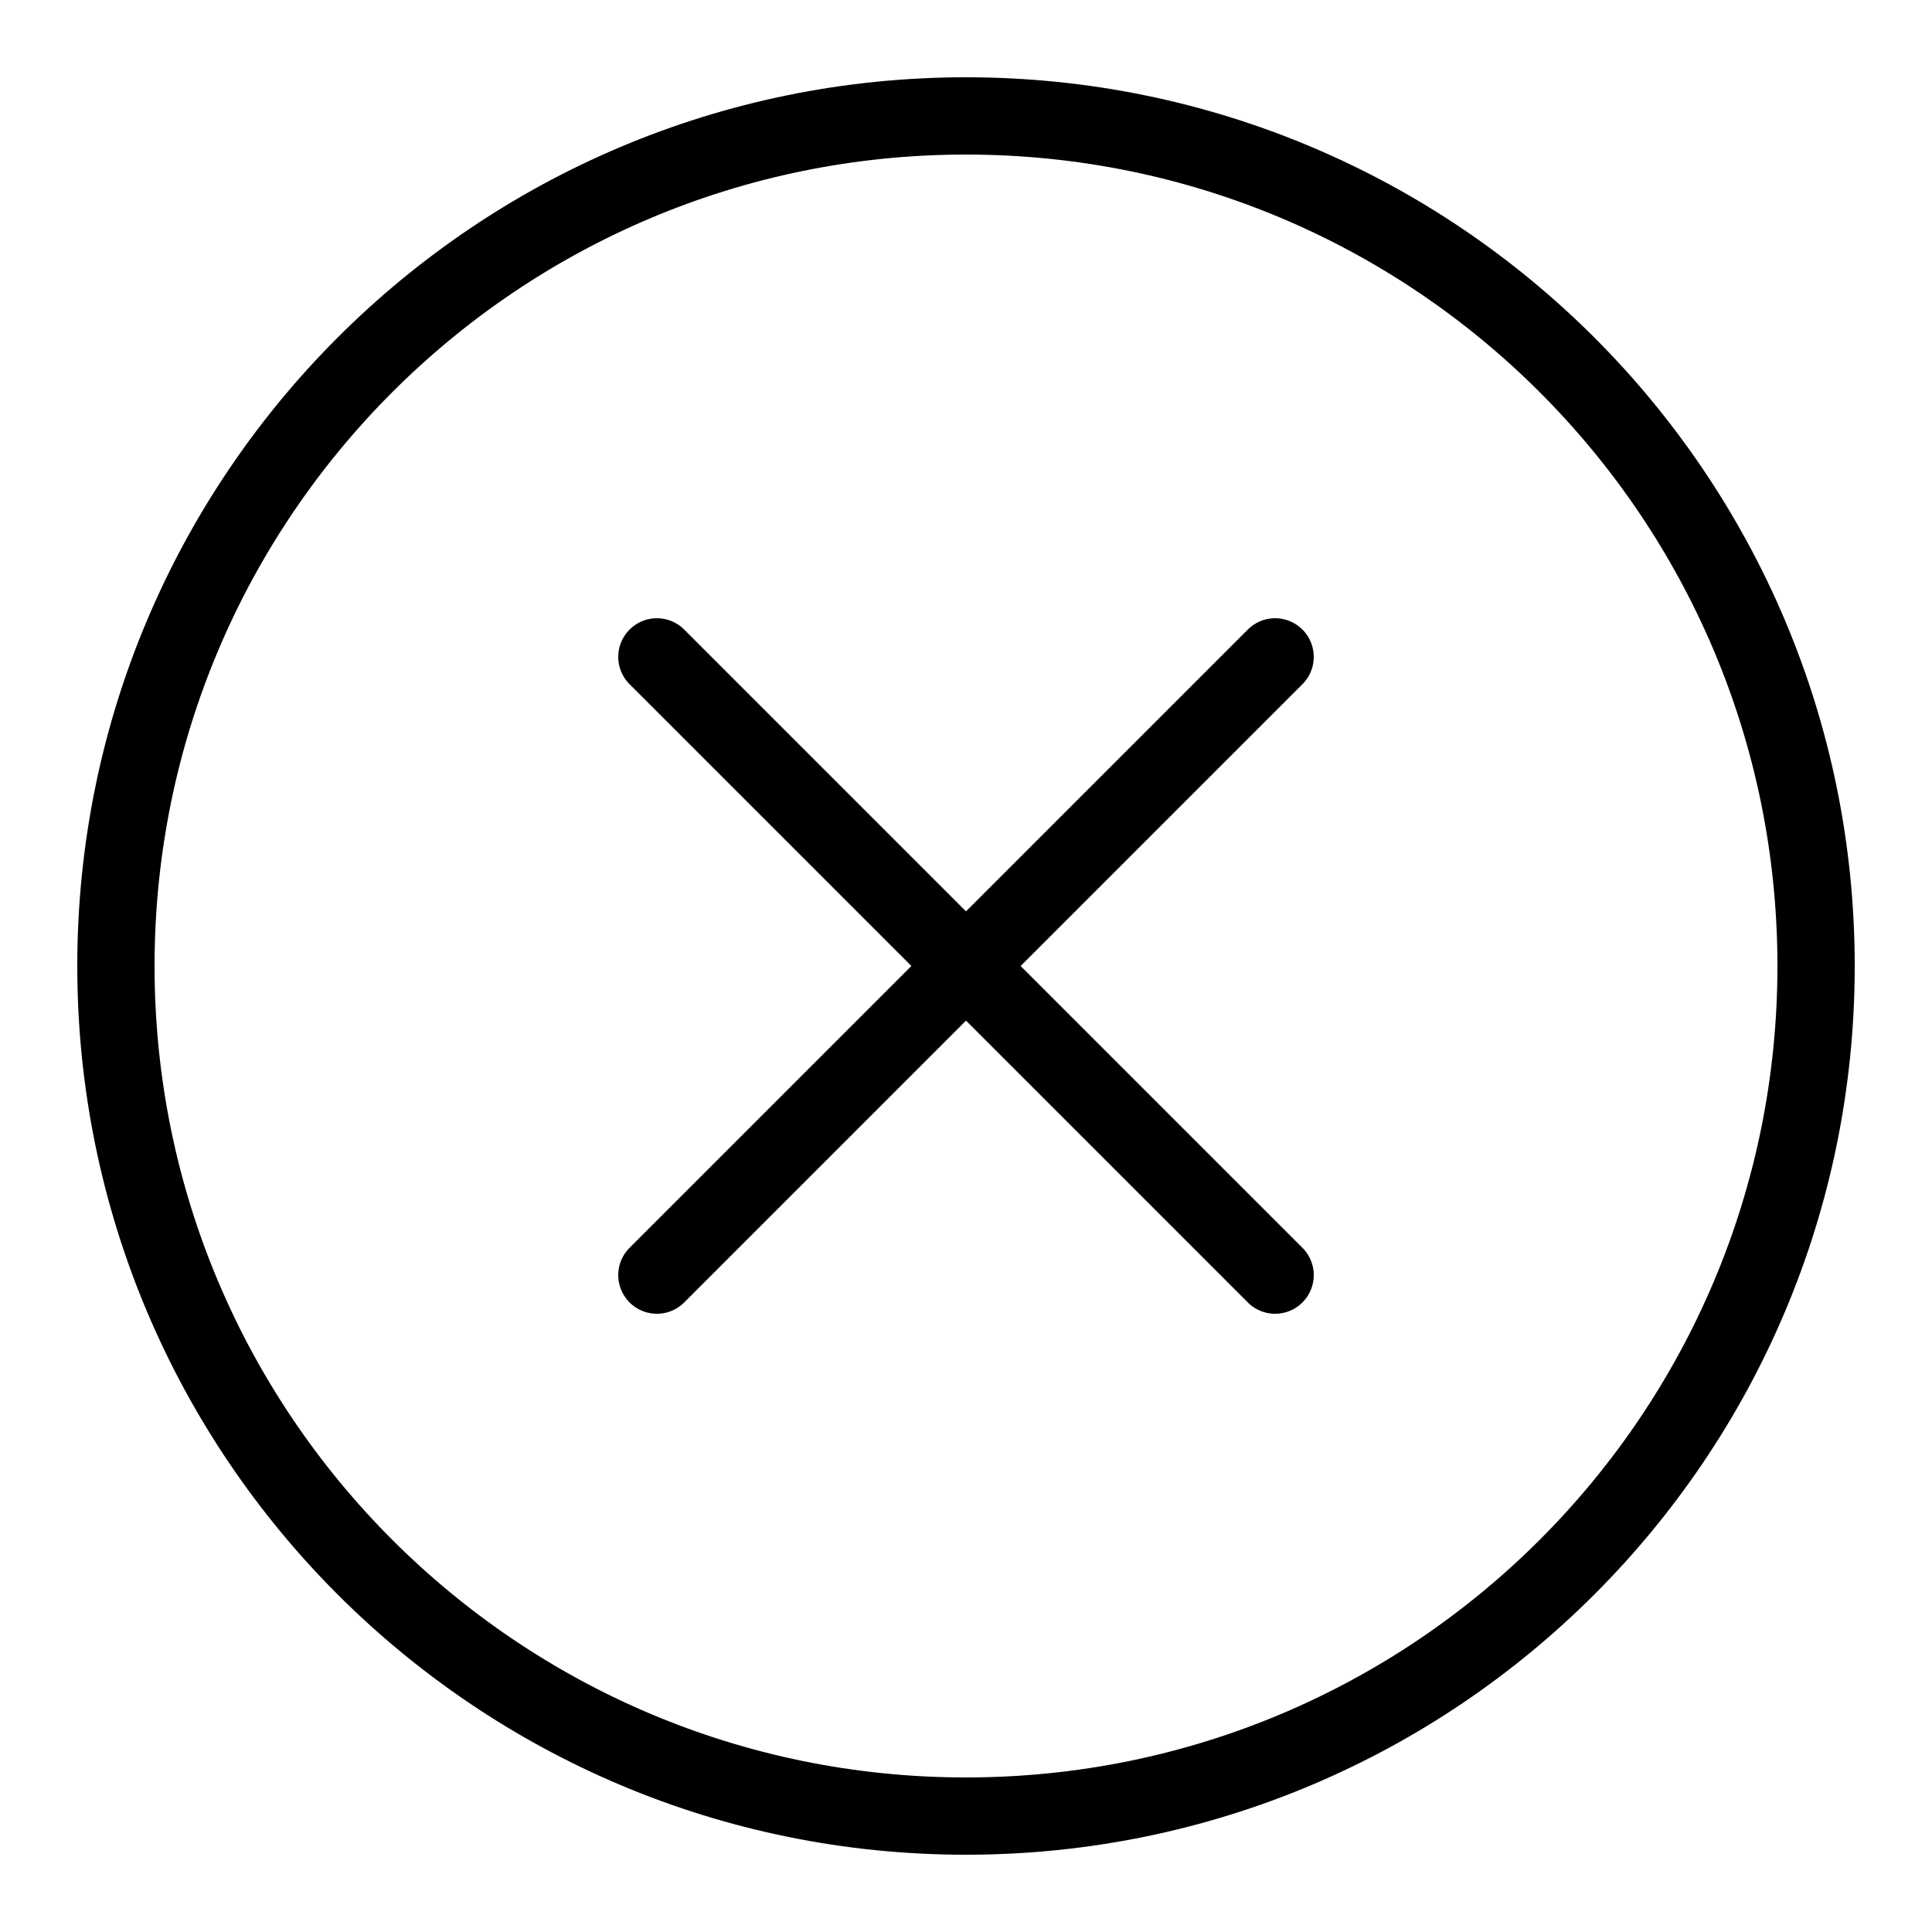 <?xml version="1.0" encoding="iso-8859-1"?>
<!-- Generator: Adobe Illustrator 23.0.3, SVG Export Plug-In . SVG Version: 6.00 Build 0)  -->
<svg version="1.1" id="Layer_1" xmlns="http://www.w3.org/2000/svg" xmlns:xlink="http://www.w3.org/1999/xlink" x="0px" y="0px"
	 viewBox="0 0 50 50" style="enable-background:new 0 0 50 50;" xml:space="preserve">
<line style="fill:none;stroke:#000000;stroke-width:2;stroke-linecap:round;stroke-miterlimit:10;" x1="17" y1="33" x2="33" y2="17"/>
<line style="fill:none;stroke:#000000;stroke-width:2;stroke-linecap:round;stroke-miterlimit:10;" x1="17" y1="17" x2="33" y2="33"/>
<path style="fill:none;stroke:#000000;stroke-width:2;stroke-miterlimit:10;" d="M25,3C12.85,3,3,12.85,3,25s9.85,22,22,22
	s22-9.85,22-22S37.15,3,25,3z"/>
</svg>
